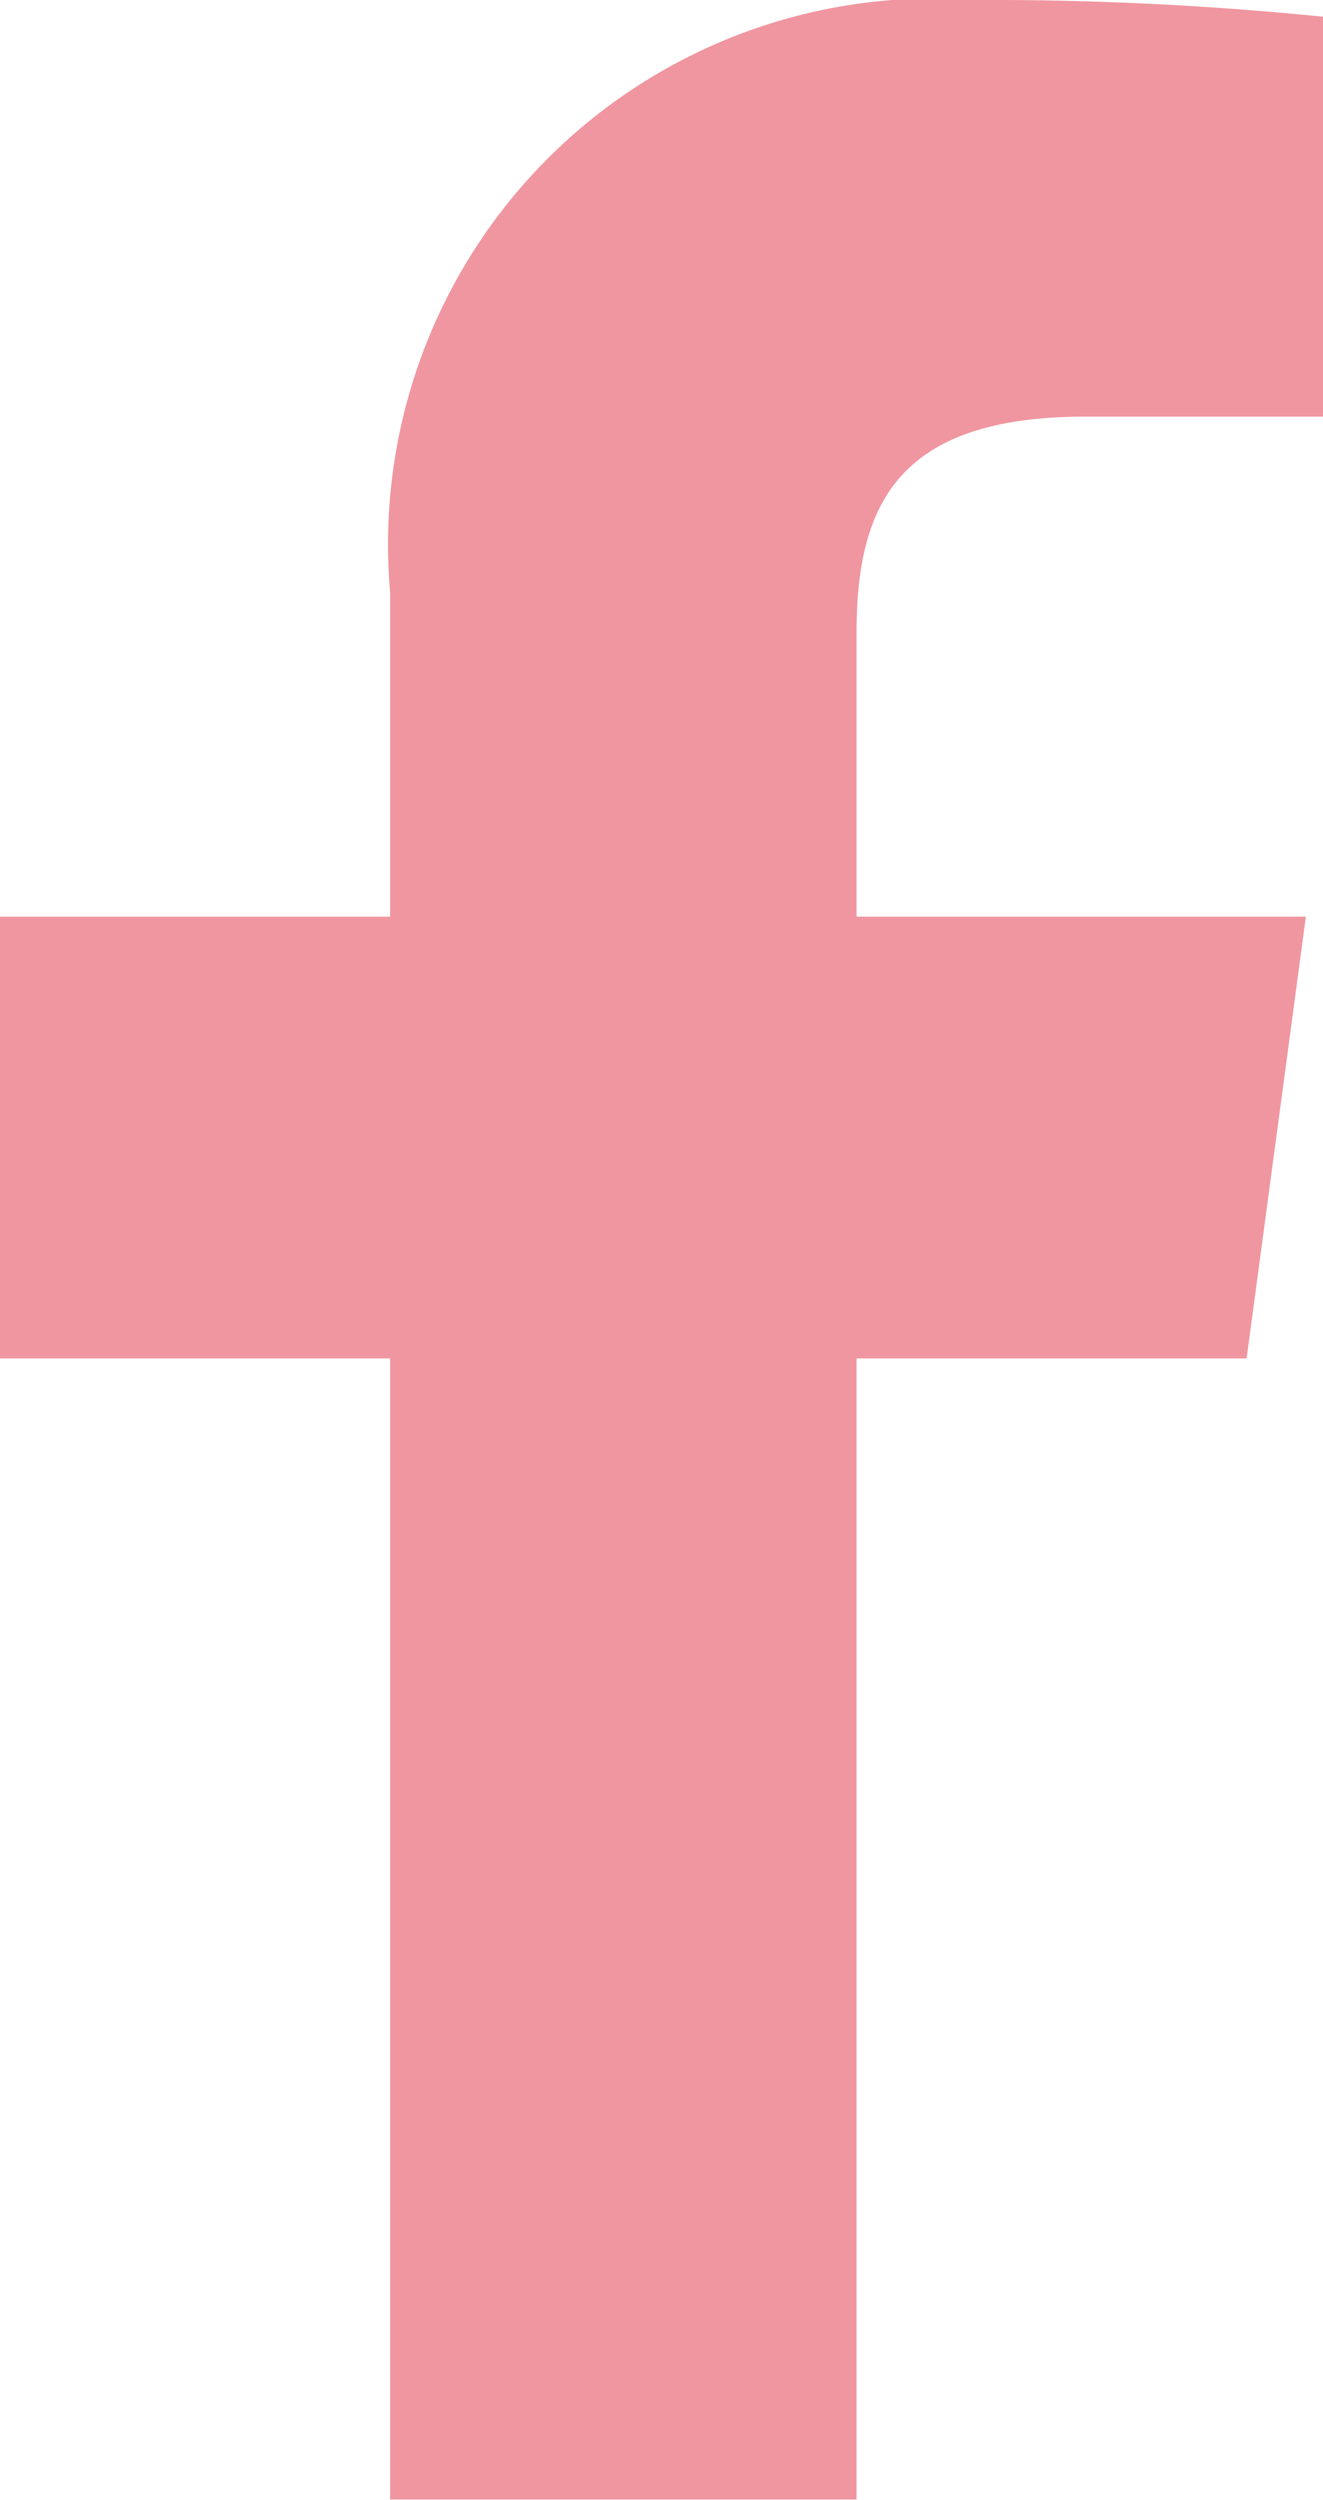 <svg xmlns="http://www.w3.org/2000/svg" width="9.422" height="17.804" viewBox="0 0 9.422 17.804">
  <path id="facebook" d="M6.1,17.8V9.674H8.878L9.3,6.528H6.1V4.51c0-.917.293-1.543,1.631-1.543H9.422V.119A23.594,23.594,0,0,0,6.946,0,3.888,3.888,0,0,0,2.778,4.214V6.528H0V9.674H2.778V17.8Z" fill="#f096a0"/>
</svg>
